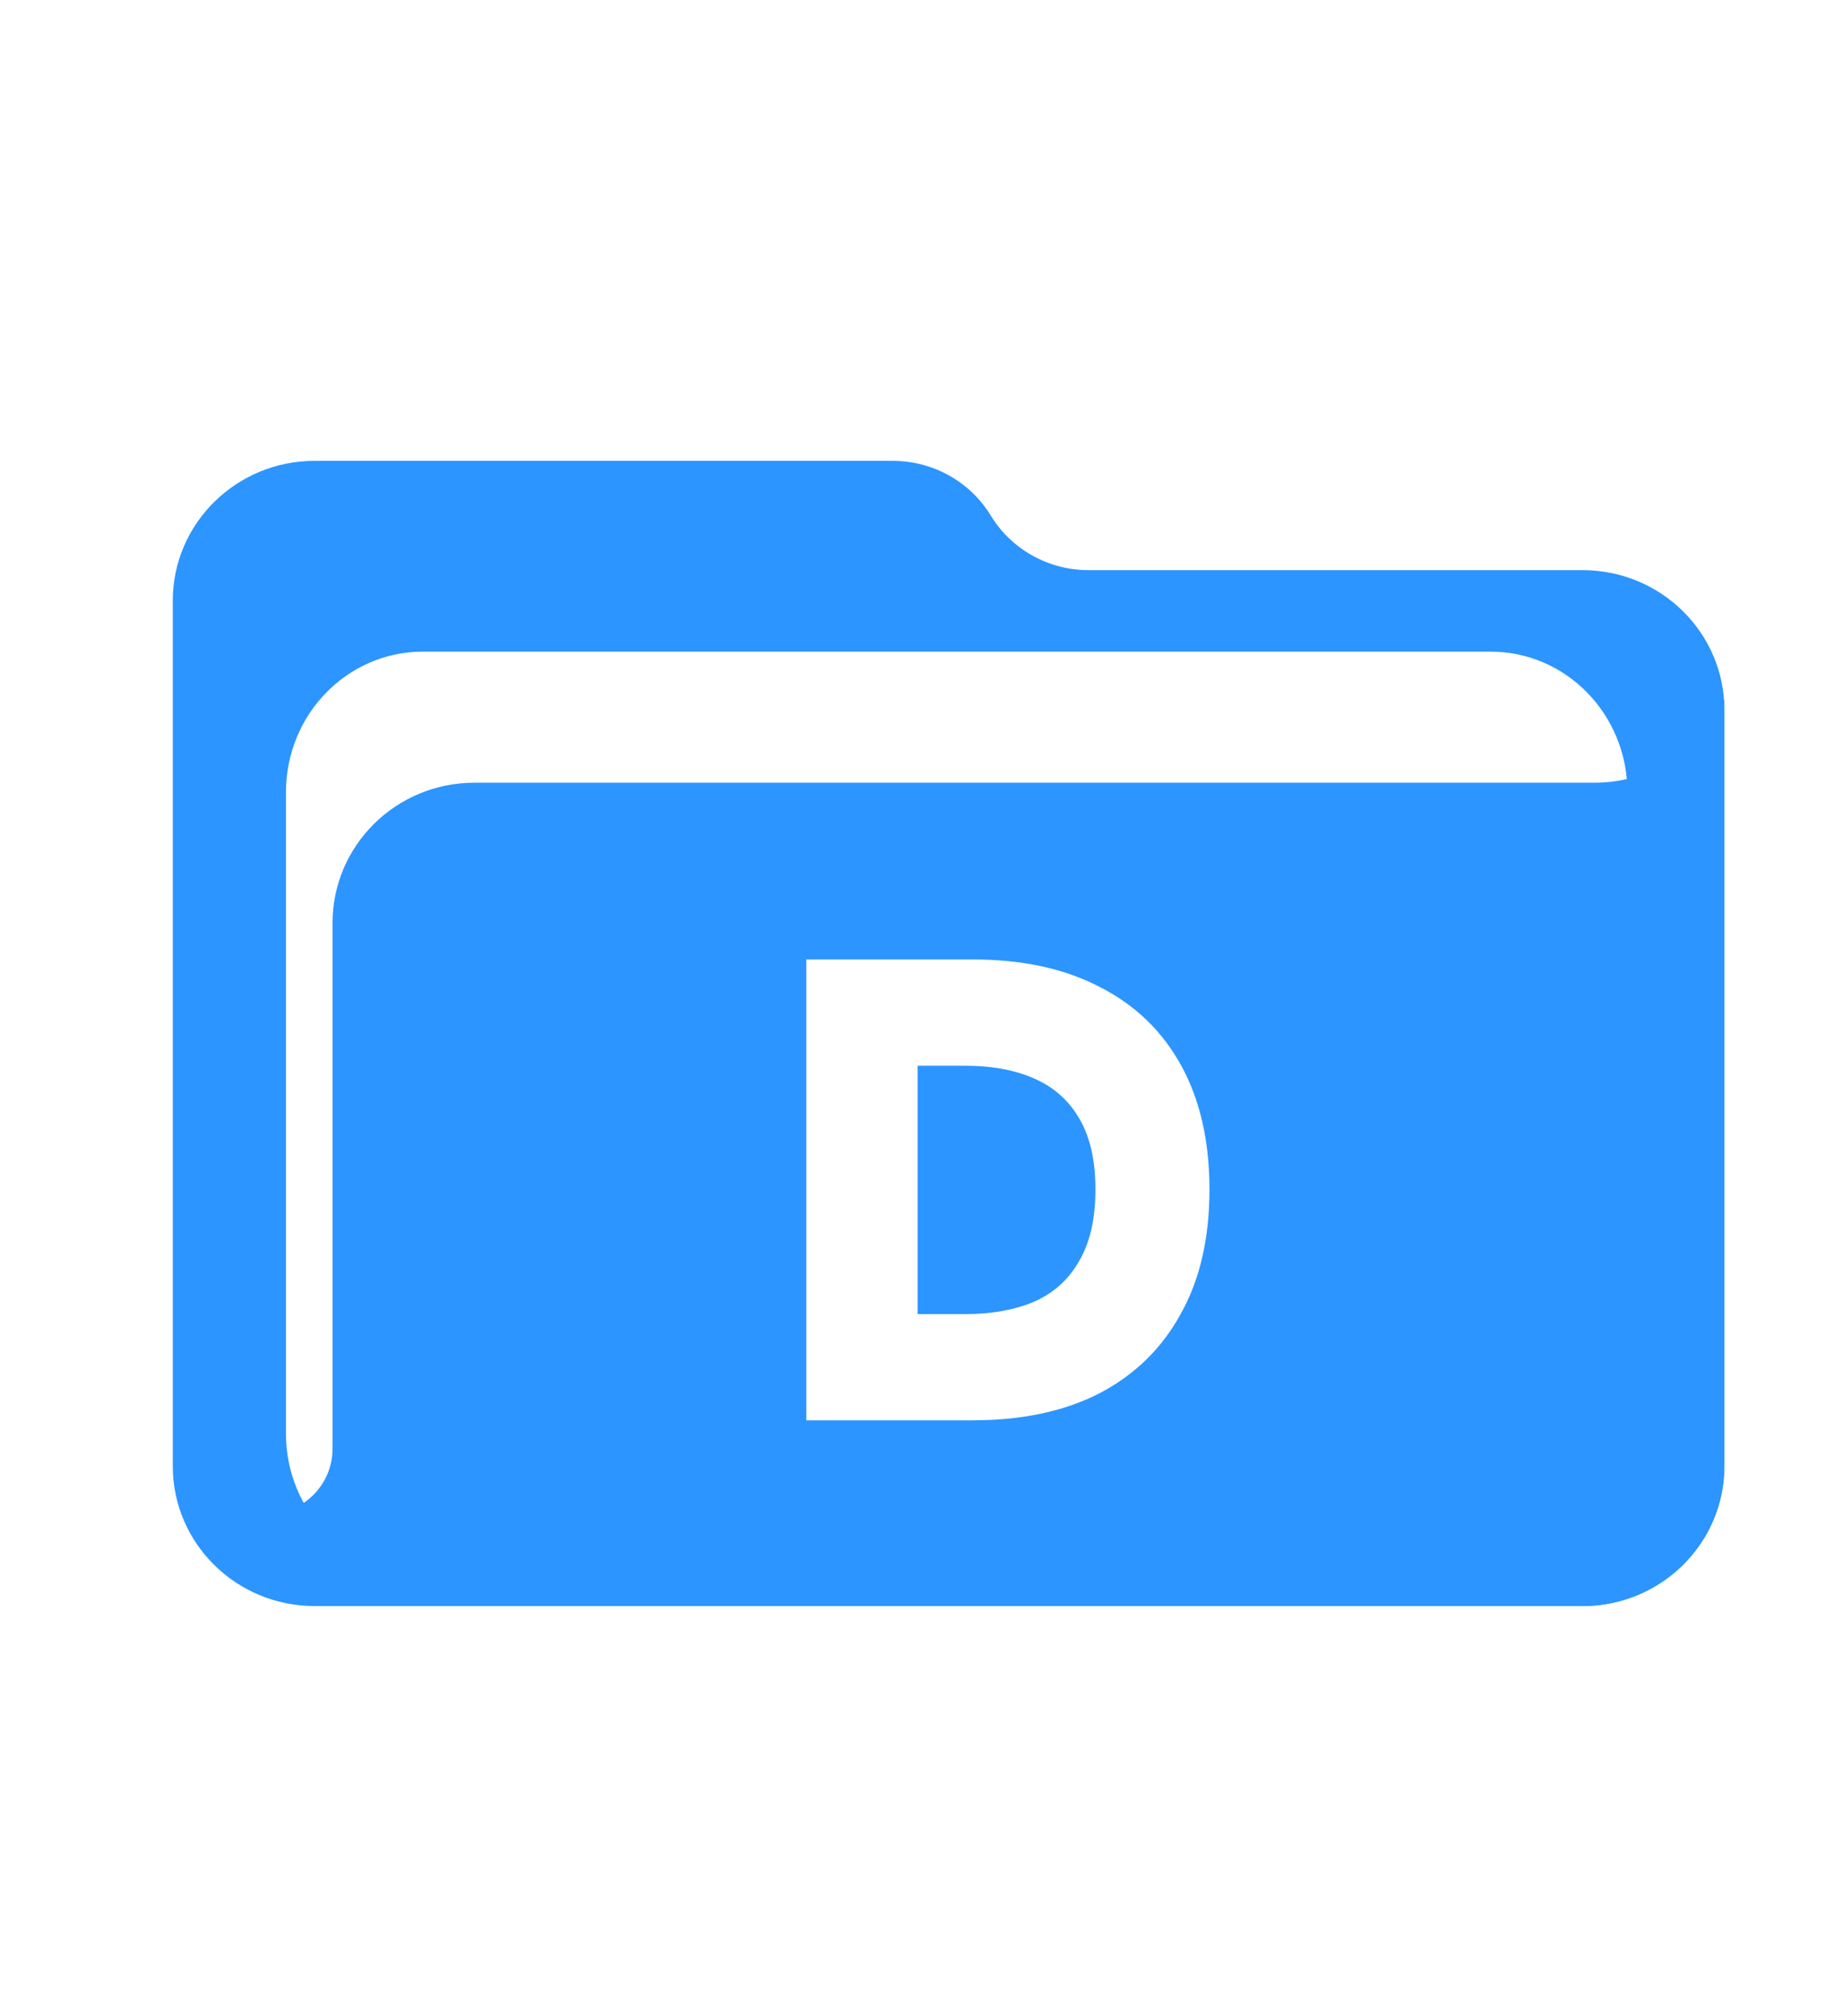 <svg width="32" height="35" viewBox="0 0 32 35" fill="none" xmlns="http://www.w3.org/2000/svg">
<path fill-rule="evenodd" clip-rule="evenodd" d="M17.202 8.948C16.843 8.36 16.198 8 15.502 8H5.463C4.103 8 3 9.087 3 10.428V25.451C3 26.792 4.103 27.879 5.463 27.879H27.478C28.838 27.879 29.941 26.792 29.941 25.451V12.325C29.941 10.984 28.838 9.897 27.478 9.897H18.901C18.205 9.897 17.56 9.537 17.202 8.948Z" fill="#2C95FF"/>
<g filter="url(#filter0_d_25447_311061)">
<path d="M4.965 13.753C4.965 12.405 6.028 11.312 7.339 11.312H25.884C27.195 11.312 28.257 12.405 28.257 13.753V24.886C28.257 26.233 27.195 27.326 25.884 27.326H7.339C6.028 27.326 4.965 26.233 4.965 24.886V13.753Z" fill="white"/>
</g>
<path d="M5.774 16.021C5.774 14.677 6.876 13.587 8.237 13.587H27.688C28.64 13.587 29.506 13.045 29.914 12.195L29.939 12.142V25.445C29.939 26.792 28.832 27.883 27.469 27.879L5.158 27.811L4.316 27.17C3.94 26.884 4.145 26.289 4.619 26.289C5.257 26.289 5.774 25.779 5.774 25.148V16.021Z" fill="#2C95FF"/>
<path d="M14 24.655V16.655H16.898C17.756 16.655 18.492 16.816 19.104 17.137C19.716 17.45 20.185 17.904 20.511 18.5C20.837 19.095 21 19.811 21 20.649C21 21.495 20.833 22.216 20.499 22.811C20.173 23.406 19.704 23.864 19.092 24.185C18.48 24.499 17.744 24.655 16.886 24.655H14ZM15.932 23.598L15.133 22.811H16.755C17.216 22.811 17.613 22.74 17.947 22.599C18.289 22.451 18.551 22.216 18.734 21.895C18.925 21.573 19.02 21.159 19.02 20.649C19.02 20.148 18.929 19.741 18.746 19.428C18.563 19.107 18.301 18.872 17.959 18.723C17.625 18.574 17.228 18.5 16.767 18.5H15.049L15.932 17.971V23.598Z" fill="white"/>
<defs>
<filter id="filter0_d_25447_311061" x="2.811" y="9.159" width="27.6" height="20.32" filterUnits="userSpaceOnUse" color-interpolation-filters="sRGB">
<feFlood flood-opacity="0" result="BackgroundImageFix"/>
<feColorMatrix in="SourceAlpha" type="matrix" values="0 0 0 0 0 0 0 0 0 0 0 0 0 0 0 0 0 0 127 0" result="hardAlpha"/>
<feOffset/>
<feGaussianBlur stdDeviation="1.077"/>
<feComposite in2="hardAlpha" operator="out"/>
<feColorMatrix type="matrix" values="0 0 0 0 0 0 0 0 0 0 0 0 0 0 0 0 0 0 0.25 0"/>
<feBlend mode="normal" in2="BackgroundImageFix" result="effect1_dropShadow_25447_311061"/>
<feBlend mode="normal" in="SourceGraphic" in2="effect1_dropShadow_25447_311061" result="shape"/>
</filter>
</defs>
</svg>
